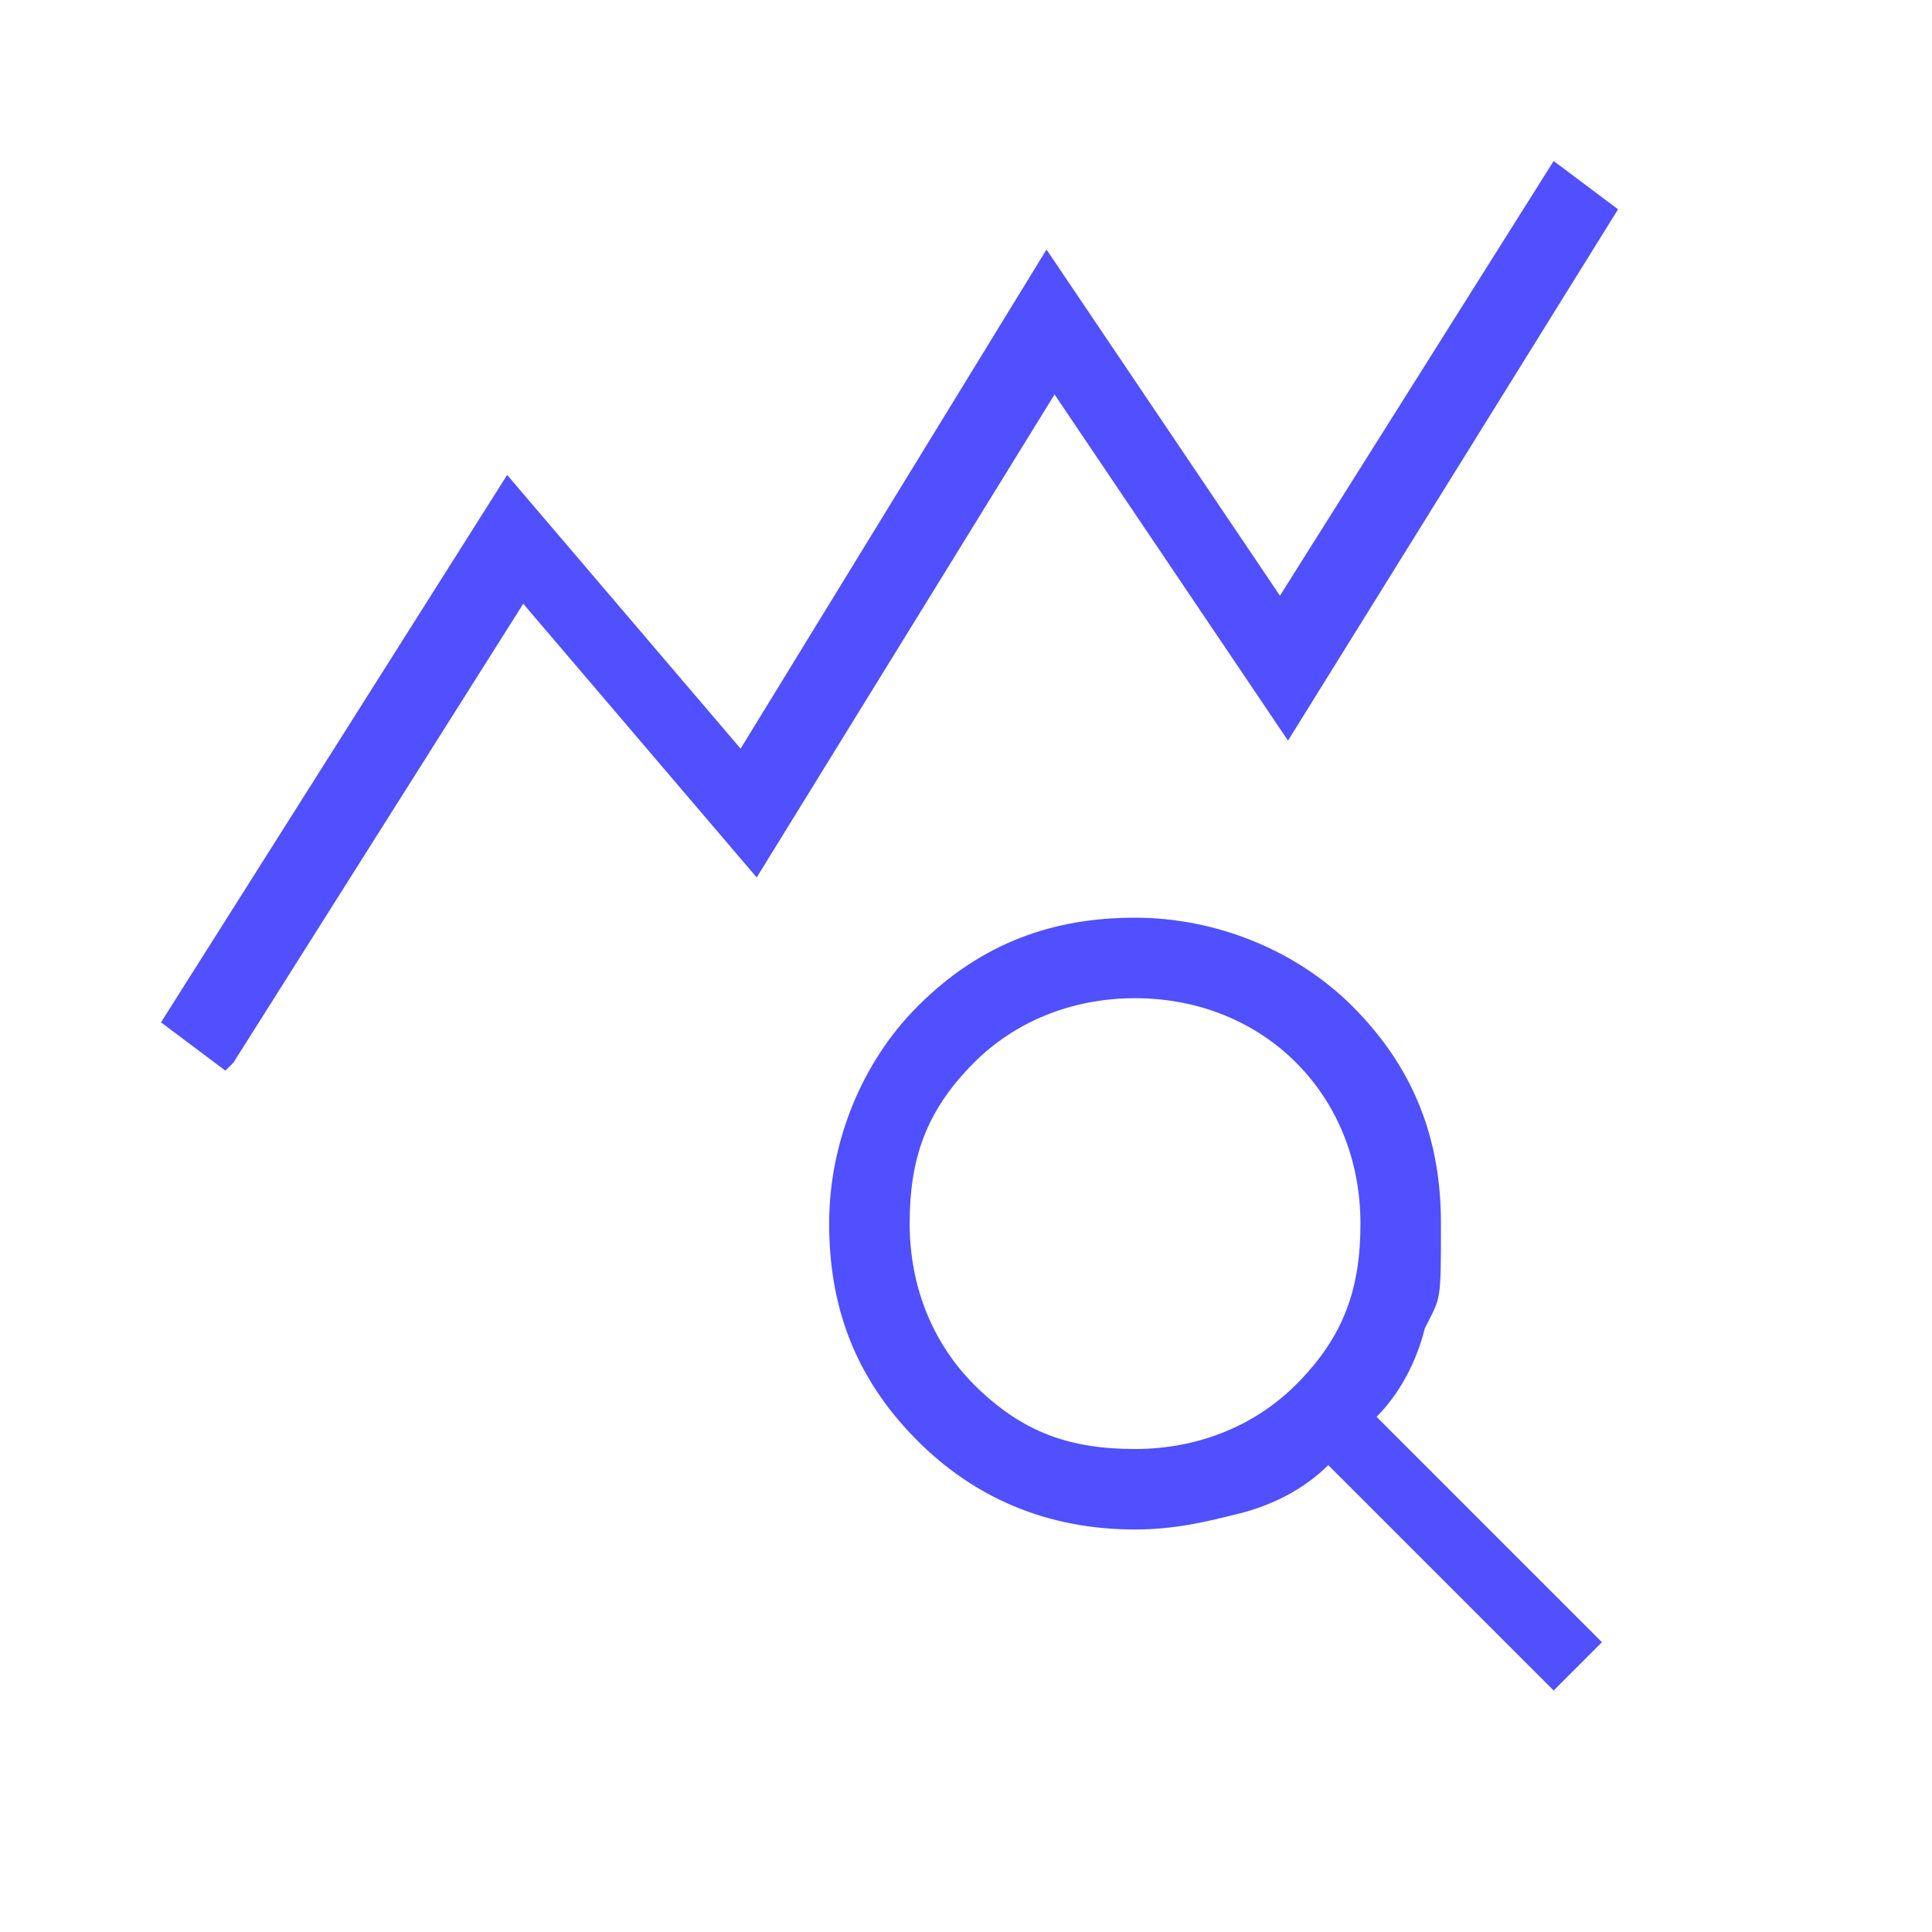 <?xml version="1.0" encoding="UTF-8"?>
<svg id="Ebene_1" xmlns="http://www.w3.org/2000/svg" version="1.1" viewBox="0 0 24 24">
  <!-- Generator: Adobe Illustrator 29.2.1, SVG Export Plug-In . SVG Version: 2.1.0 Build 116)  -->
  <defs>
    <style>
      .st0 {
        fill: #5050ff;
      }
    </style>
  </defs>
  <path class="st0" d="M2.8,13.3l-.8-.6,4.3-6.8,2.9,3.4,3.8-6.2,2.9,4.3,3.4-5.4.8.6-4.1,6.6-2.9-4.3-3.7,6-2.9-3.4-3.6,5.7ZM14.1,18c.8,0,1.5-.3,2-.8.6-.6.8-1.2.8-2s-.3-1.5-.8-2-1.2-.8-2-.8-1.5.3-2,.8c-.6.6-.8,1.2-.8,2s.3,1.5.8,2c.6.6,1.2.8,2,.8ZM19.3,21l-2.8-2.8c-.3.3-.7.5-1.1.6-.4.1-.8.2-1.3.2-1.1,0-2-.4-2.7-1.1-.8-.8-1.1-1.7-1.1-2.7s.4-2,1.1-2.7c.8-.8,1.7-1.1,2.7-1.1s2,.4,2.7,1.1c.8.8,1.1,1.7,1.1,2.7s0,.9-.2,1.3c-.1.4-.3.8-.6,1.1l2.8,2.8-.7.7Z"/>
</svg>